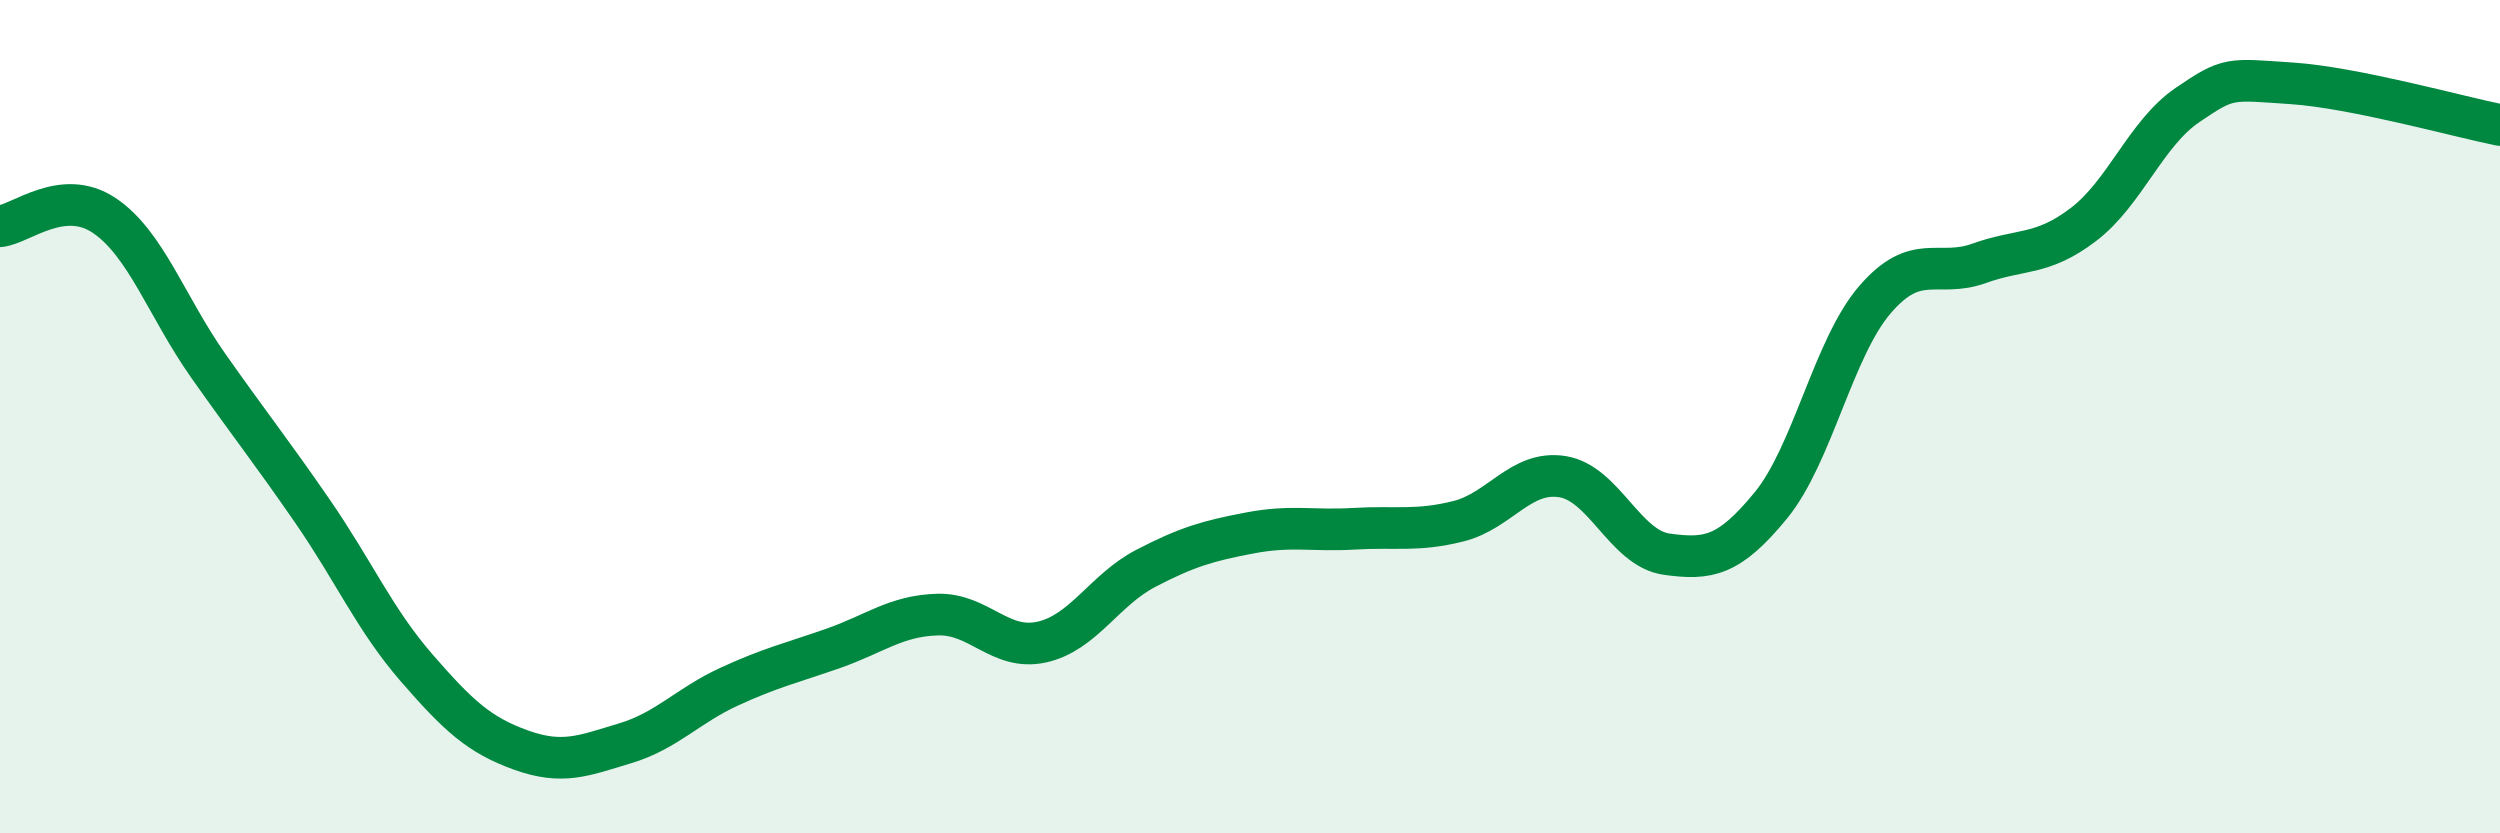 
    <svg width="60" height="20" viewBox="0 0 60 20" xmlns="http://www.w3.org/2000/svg">
      <path
        d="M 0,5.43 C 0.5,5.38 1.5,4.5 2.5,5.17 C 3.5,5.84 4,7.36 5,8.78 C 6,10.2 6.5,10.82 7.5,12.27 C 8.5,13.72 9,14.88 10,16.03 C 11,17.18 11.5,17.64 12.5,18 C 13.5,18.36 14,18.14 15,17.84 C 16,17.54 16.5,16.94 17.5,16.48 C 18.5,16.02 19,15.91 20,15.56 C 21,15.21 21.5,14.78 22.5,14.75 C 23.5,14.72 24,15.63 25,15.41 C 26,15.19 26.5,14.16 27.5,13.64 C 28.5,13.12 29,12.98 30,12.79 C 31,12.6 31.5,12.75 32.5,12.69 C 33.5,12.63 34,12.76 35,12.51 C 36,12.26 36.5,11.28 37.5,11.44 C 38.5,11.6 39,13.16 40,13.3 C 41,13.44 41.5,13.35 42.5,12.13 C 43.5,10.91 44,8.35 45,7.19 C 46,6.03 46.5,6.68 47.5,6.32 C 48.5,5.96 49,6.15 50,5.39 C 51,4.63 51.5,3.2 52.5,2.52 C 53.5,1.84 53.5,1.9 55,2 C 56.5,2.1 59,2.8 60,3L60 20L0 20Z"
        fill="#008740"
        opacity="0.1"
        stroke-linecap="round"
        stroke-linejoin="round"
      />
      <path
        d="M 0,5.43 C 0.5,5.38 1.5,4.5 2.5,5.17 C 3.5,5.84 4,7.36 5,8.78 C 6,10.2 6.5,10.82 7.5,12.27 C 8.5,13.72 9,14.88 10,16.03 C 11,17.18 11.5,17.64 12.5,18 C 13.5,18.36 14,18.14 15,17.84 C 16,17.54 16.5,16.94 17.5,16.48 C 18.5,16.02 19,15.91 20,15.56 C 21,15.21 21.5,14.78 22.5,14.75 C 23.5,14.72 24,15.63 25,15.41 C 26,15.19 26.5,14.16 27.5,13.64 C 28.5,13.12 29,12.98 30,12.79 C 31,12.6 31.5,12.75 32.5,12.69 C 33.5,12.63 34,12.76 35,12.51 C 36,12.26 36.5,11.28 37.5,11.44 C 38.5,11.6 39,13.16 40,13.3 C 41,13.44 41.5,13.35 42.5,12.13 C 43.5,10.91 44,8.35 45,7.19 C 46,6.03 46.5,6.68 47.5,6.32 C 48.5,5.96 49,6.15 50,5.39 C 51,4.63 51.5,3.2 52.5,2.52 C 53.5,1.84 53.5,1.9 55,2 C 56.5,2.1 59,2.8 60,3"
        stroke="#008740"
        stroke-width="1"
        fill="none"
        stroke-linecap="round"
        stroke-linejoin="round"
      />
    </svg>
  